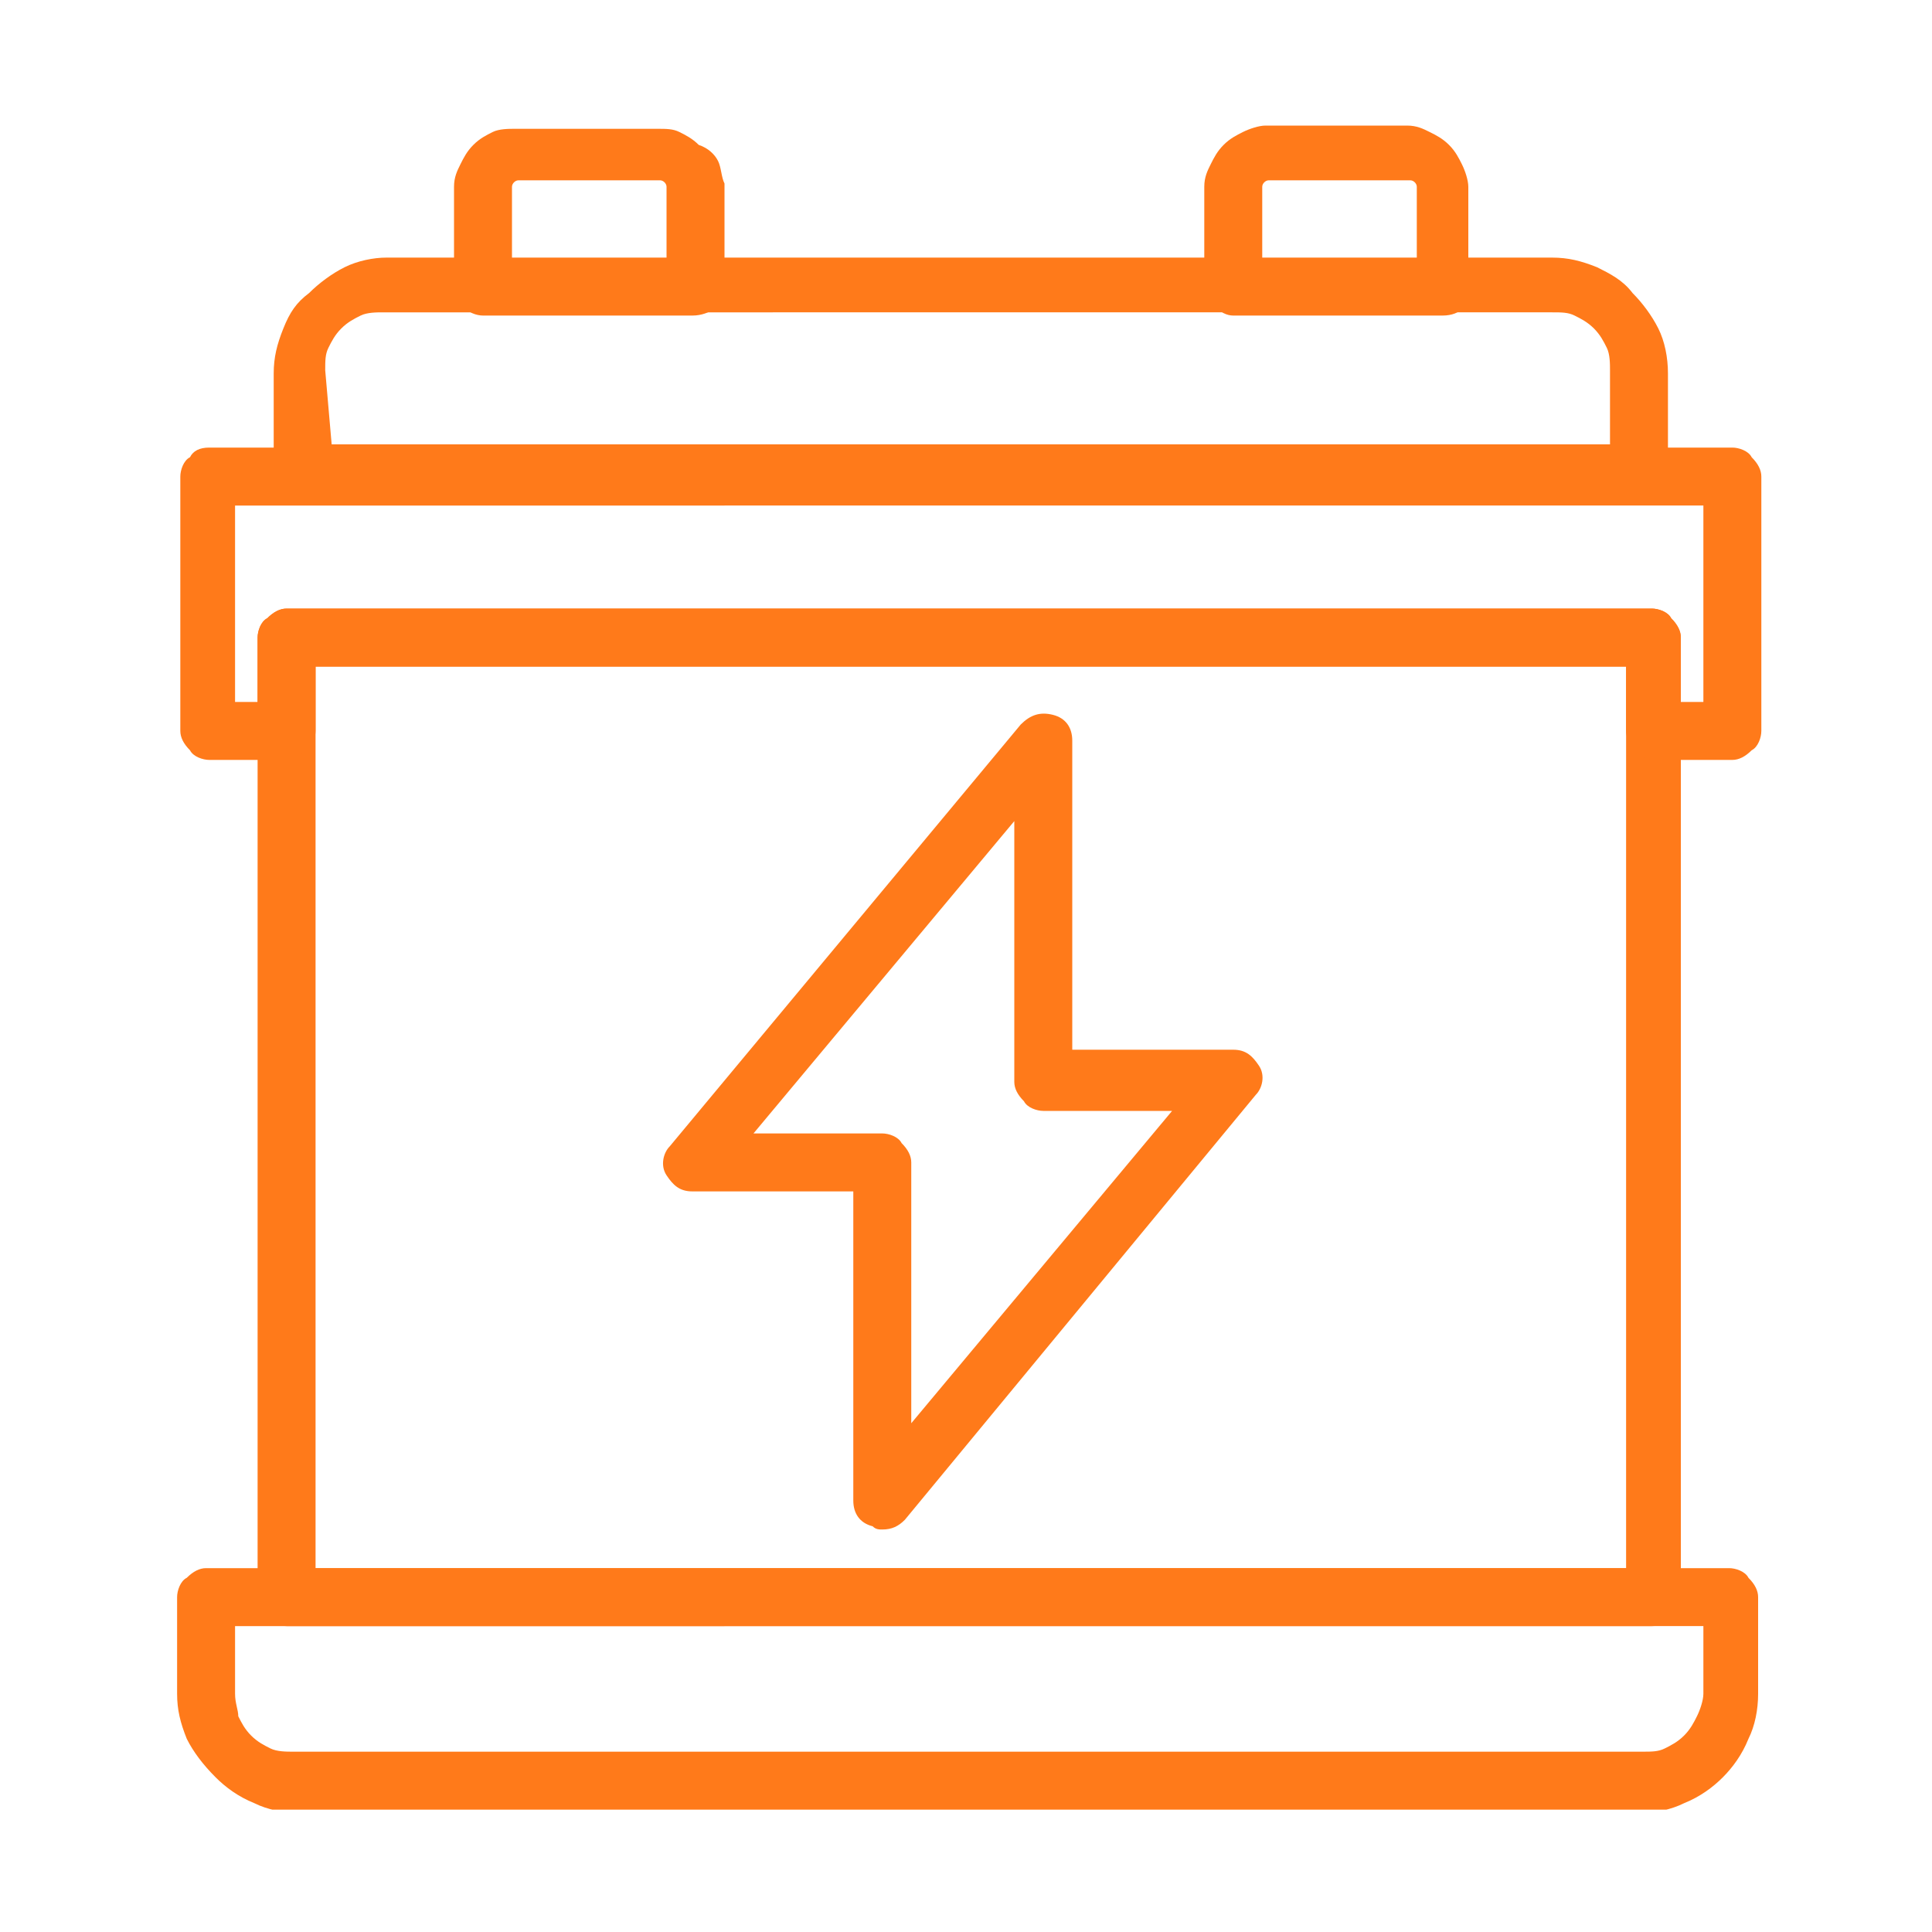 <?xml version="1.0" encoding="utf-8"?>
<!-- Generator: Adobe Illustrator 27.4.1, SVG Export Plug-In . SVG Version: 6.00 Build 0)  -->
<svg version="1.1" id="Layer_1" xmlns="http://www.w3.org/2000/svg" xmlns:xlink="http://www.w3.org/1999/xlink" x="0px" y="0px"
	 viewBox="0 0 60 60" style="enable-background:new 0 0 60 60;" xml:space="preserve">
<style type="text/css">
	.st0{clip-path:url(#SVGID_00000178170148953817618970000006888053340311652279_);}
	.st1{fill:#FF7A1A;}
	.st2{clip-path:url(#SVGID_00000093179020176676174580000010361290436424445065_);}
	.st3{clip-path:url(#SVGID_00000027566325252812066670000010901652041206347917_);}
	.st4{clip-path:url(#SVGID_00000140012738483081861210000005200049532118984334_);}
	.st5{clip-path:url(#SVGID_00000088853709637952039710000006793101531274275495_);}
	.st6{clip-path:url(#SVGID_00000002342908987947935050000004343741739851432366_);}
	.st7{clip-path:url(#SVGID_00000057861874422471482350000010497961831955742385_);}
	.st8{clip-path:url(#SVGID_00000155840041855829818810000011528808358428739969_);}
	.st9{clip-path:url(#SVGID_00000041290372235803625980000015619216700935494042_);}
	.st10{clip-path:url(#SVGID_00000080927478204654672970000009435249080349411465_);}
	.st11{clip-path:url(#SVGID_00000090990462419810653760000009439145259565358515_);}
	.st12{clip-path:url(#SVGID_00000158708437399058167730000002264214232313084338_);}
	.st13{clip-path:url(#SVGID_00000152263222925444822120000004642068423198421156_);}
	.st14{clip-path:url(#SVGID_00000171702828761099231770000003530691139737558196_);}
	.st15{clip-path:url(#SVGID_00000038404099579910760340000000622460643672625083_);}
	.st16{clip-path:url(#SVGID_00000088125503396860047140000013632913587419509404_);}
	.st17{clip-path:url(#SVGID_00000021813800248703007880000010051674647990627247_);}
</style>
<g>
	<path class="st1" d="M51.3,50.5H8.9c-0.2,0-0.5-0.1-0.6-0.3C8.1,50.1,8,49.8,8,49.6V19.8c0-0.2,0.1-0.5,0.3-0.6
		c0.2-0.2,0.4-0.3,0.6-0.3h42.4c0.2,0,0.5,0.1,0.6,0.3c0.2,0.2,0.3,0.4,0.3,0.6v29.8c0,0.2-0.1,0.5-0.3,0.6
		C51.8,50.4,51.6,50.5,51.3,50.5z M9.8,48.7h40.7v-28H9.8V48.7z"/>
	<g>
		<defs>
			<rect id="SVGID_00000025424841582810045070000005243467432512174248_" x="5.3" y="47.6" width="49.5" height="8.6"/>
		</defs>
		<clipPath id="SVGID_00000124133765927942107080000007250626632393592742_">
			<use xlink:href="#SVGID_00000025424841582810045070000005243467432512174248_"  style="overflow:visible;"/>
		</clipPath>
		<g style="clip-path:url(#SVGID_00000124133765927942107080000007250626632393592742_);">
			<path class="st1" d="M51,56.3H9.3c-0.5,0-1-0.1-1.4-0.3c-0.5-0.2-0.9-0.5-1.2-0.8C6.3,54.8,6,54.4,5.8,54
				c-0.2-0.5-0.3-0.9-0.3-1.4v-3c0-0.2,0.1-0.5,0.3-0.6c0.2-0.2,0.4-0.3,0.6-0.3h47.3c0.2,0,0.5,0.1,0.6,0.3
				c0.2,0.2,0.3,0.4,0.3,0.6v3c0,0.5-0.1,1-0.3,1.4c-0.2,0.5-0.5,0.9-0.8,1.2c-0.3,0.3-0.7,0.6-1.2,0.8C51.9,56.2,51.4,56.3,51,56.3
				z M7.3,50.5v2.1c0,0.3,0.1,0.5,0.1,0.7c0.1,0.2,0.2,0.4,0.4,0.6c0.2,0.2,0.4,0.3,0.6,0.4c0.2,0.1,0.5,0.1,0.7,0.1H51
				c0.3,0,0.5,0,0.7-0.1c0.2-0.1,0.4-0.2,0.6-0.4c0.2-0.2,0.3-0.4,0.4-0.6c0.1-0.2,0.2-0.5,0.2-0.7v-2.1H7.3z"/>
		</g>
	</g>
	<path class="st1" d="M50.8,15.6H9.4c-0.2,0-0.5-0.1-0.6-0.3c-0.2-0.2-0.3-0.4-0.3-0.6v-3.1c0-0.5,0.1-0.9,0.3-1.4s0.4-0.8,0.8-1.1
		c0.3-0.3,0.7-0.6,1.1-0.8C11.1,8.1,11.6,8,12,8h36.2c0.5,0,0.9,0.1,1.4,0.3c0.4,0.2,0.8,0.4,1.1,0.8c0.3,0.3,0.6,0.7,0.8,1.1
		c0.2,0.4,0.3,0.9,0.3,1.4v3.1c0,0.1,0,0.2-0.1,0.4c-0.1,0.1-0.1,0.2-0.2,0.3c-0.1,0.1-0.2,0.1-0.3,0.2C51.1,15.6,51,15.6,50.8,15.6
		z M10.3,13.8h39.7v-2.3c0-0.2,0-0.5-0.1-0.7c-0.1-0.2-0.2-0.4-0.4-0.6c-0.2-0.2-0.4-0.3-0.6-0.4c-0.2-0.1-0.4-0.1-0.7-0.1H11.9
		c-0.2,0-0.5,0-0.7,0.1c-0.2,0.1-0.4,0.2-0.6,0.4c-0.2,0.2-0.3,0.4-0.4,0.6c-0.1,0.2-0.1,0.4-0.1,0.7L10.3,13.8z"/>
	<path class="st1" d="M53.8,23.6h-2.4c-0.2,0-0.5-0.1-0.6-0.3c-0.2-0.2-0.3-0.4-0.3-0.6v-2H9.8v2c0,0.2-0.1,0.5-0.3,0.6
		c-0.2,0.2-0.4,0.3-0.6,0.3H6.5c-0.2,0-0.5-0.1-0.6-0.3c-0.2-0.2-0.3-0.4-0.3-0.6v-7.9c0-0.2,0.1-0.5,0.3-0.6
		C6,14,6.2,13.9,6.5,13.9h47.3c0.2,0,0.5,0.1,0.6,0.3c0.2,0.2,0.3,0.4,0.3,0.6v7.9c0,0.2-0.1,0.5-0.3,0.6
		C54.2,23.5,54,23.6,53.8,23.6z M52.2,21.8h0.7v-6.1H7.3v6.1H8v-2c0-0.2,0.1-0.5,0.3-0.6c0.2-0.2,0.4-0.3,0.6-0.3h42.4
		c0.2,0,0.5,0.1,0.6,0.3c0.2,0.2,0.3,0.4,0.3,0.6L52.2,21.8z"/>
	<g>
		<defs>
			<rect id="SVGID_00000137123558205904117230000017216003020709560758_" x="13.7" y="3.8" width="9.7" height="6.4"/>
		</defs>
		<clipPath id="SVGID_00000148628302342962729220000000596724589284671674_">
			<use xlink:href="#SVGID_00000137123558205904117230000017216003020709560758_"  style="overflow:visible;"/>
		</clipPath>
		<g style="clip-path:url(#SVGID_00000148628302342962729220000000596724589284671674_);">
			<path class="st1" d="M21.5,9.8H15c-0.2,0-0.5-0.1-0.6-0.3c-0.2-0.2-0.3-0.4-0.3-0.6V5.8c0-0.3,0.1-0.5,0.2-0.7s0.2-0.4,0.4-0.6
				c0.2-0.2,0.4-0.3,0.6-0.4c0.2-0.1,0.5-0.1,0.7-0.1h4.4c0.3,0,0.5,0,0.7,0.1c0.2,0.1,0.4,0.2,0.6,0.4C22,4.6,22.2,4.8,22.3,5
				s0.1,0.5,0.2,0.7V9c0,0.2-0.1,0.4-0.3,0.6C22,9.7,21.8,9.8,21.5,9.8z M15.9,8.1h4.8V5.8c0-0.1-0.1-0.2-0.2-0.2h-4.4
				c-0.1,0-0.2,0.1-0.2,0.2L15.9,8.1z"/>
		</g>
	</g>
	<g>
		<defs>
			<rect id="SVGID_00000086687510015069821370000016489309531764699524_" x="36.6" y="3.8" width="9.7" height="6.4"/>
		</defs>
		<clipPath id="SVGID_00000157282001089249630740000007844267074002240663_">
			<use xlink:href="#SVGID_00000086687510015069821370000016489309531764699524_"  style="overflow:visible;"/>
		</clipPath>
		<g style="clip-path:url(#SVGID_00000157282001089249630740000007844267074002240663_);">
			<path class="st1" d="M44.8,9.8h-6.5c-0.2,0-0.4-0.1-0.6-0.3c-0.2-0.2-0.3-0.4-0.3-0.6V5.8c0-0.3,0.1-0.5,0.2-0.7
				c0.1-0.2,0.2-0.4,0.4-0.6c0.2-0.2,0.4-0.3,0.6-0.4c0.2-0.1,0.5-0.2,0.7-0.2h4.4c0.3,0,0.5,0.1,0.7,0.2c0.2,0.1,0.4,0.2,0.6,0.4
				c0.2,0.2,0.3,0.4,0.4,0.6s0.2,0.5,0.2,0.7V9c0,0.2-0.1,0.4-0.2,0.6C45.3,9.7,45.1,9.8,44.8,9.8z M39.2,8.1h4.8V5.8
				c0-0.1-0.1-0.2-0.2-0.2h-4.4c-0.1,0-0.2,0.1-0.2,0.2L39.2,8.1z"/>
		</g>
	</g>
	<path class="st1" d="M27.4,47.5c-0.1,0-0.2,0-0.3-0.1c-0.4-0.1-0.6-0.4-0.6-0.8V37h-5c-0.4,0-0.6-0.2-0.8-0.5
		c-0.2-0.3-0.1-0.7,0.1-0.9l10.9-13.1c0.3-0.3,0.6-0.4,1-0.3c0.4,0.1,0.6,0.4,0.6,0.8v9.6h5c0.4,0,0.6,0.2,0.8,0.5
		c0.2,0.3,0.1,0.7-0.1,0.9L28.1,47.2C27.9,47.4,27.7,47.5,27.4,47.5z M23.4,35.2h4c0.2,0,0.5,0.1,0.6,0.3c0.2,0.2,0.3,0.4,0.3,0.6
		v8.1l8.1-9.7h-4c-0.2,0-0.5-0.1-0.6-0.3c-0.2-0.2-0.3-0.4-0.3-0.6v-8.1L23.4,35.2z"/>
</g>
</svg>
